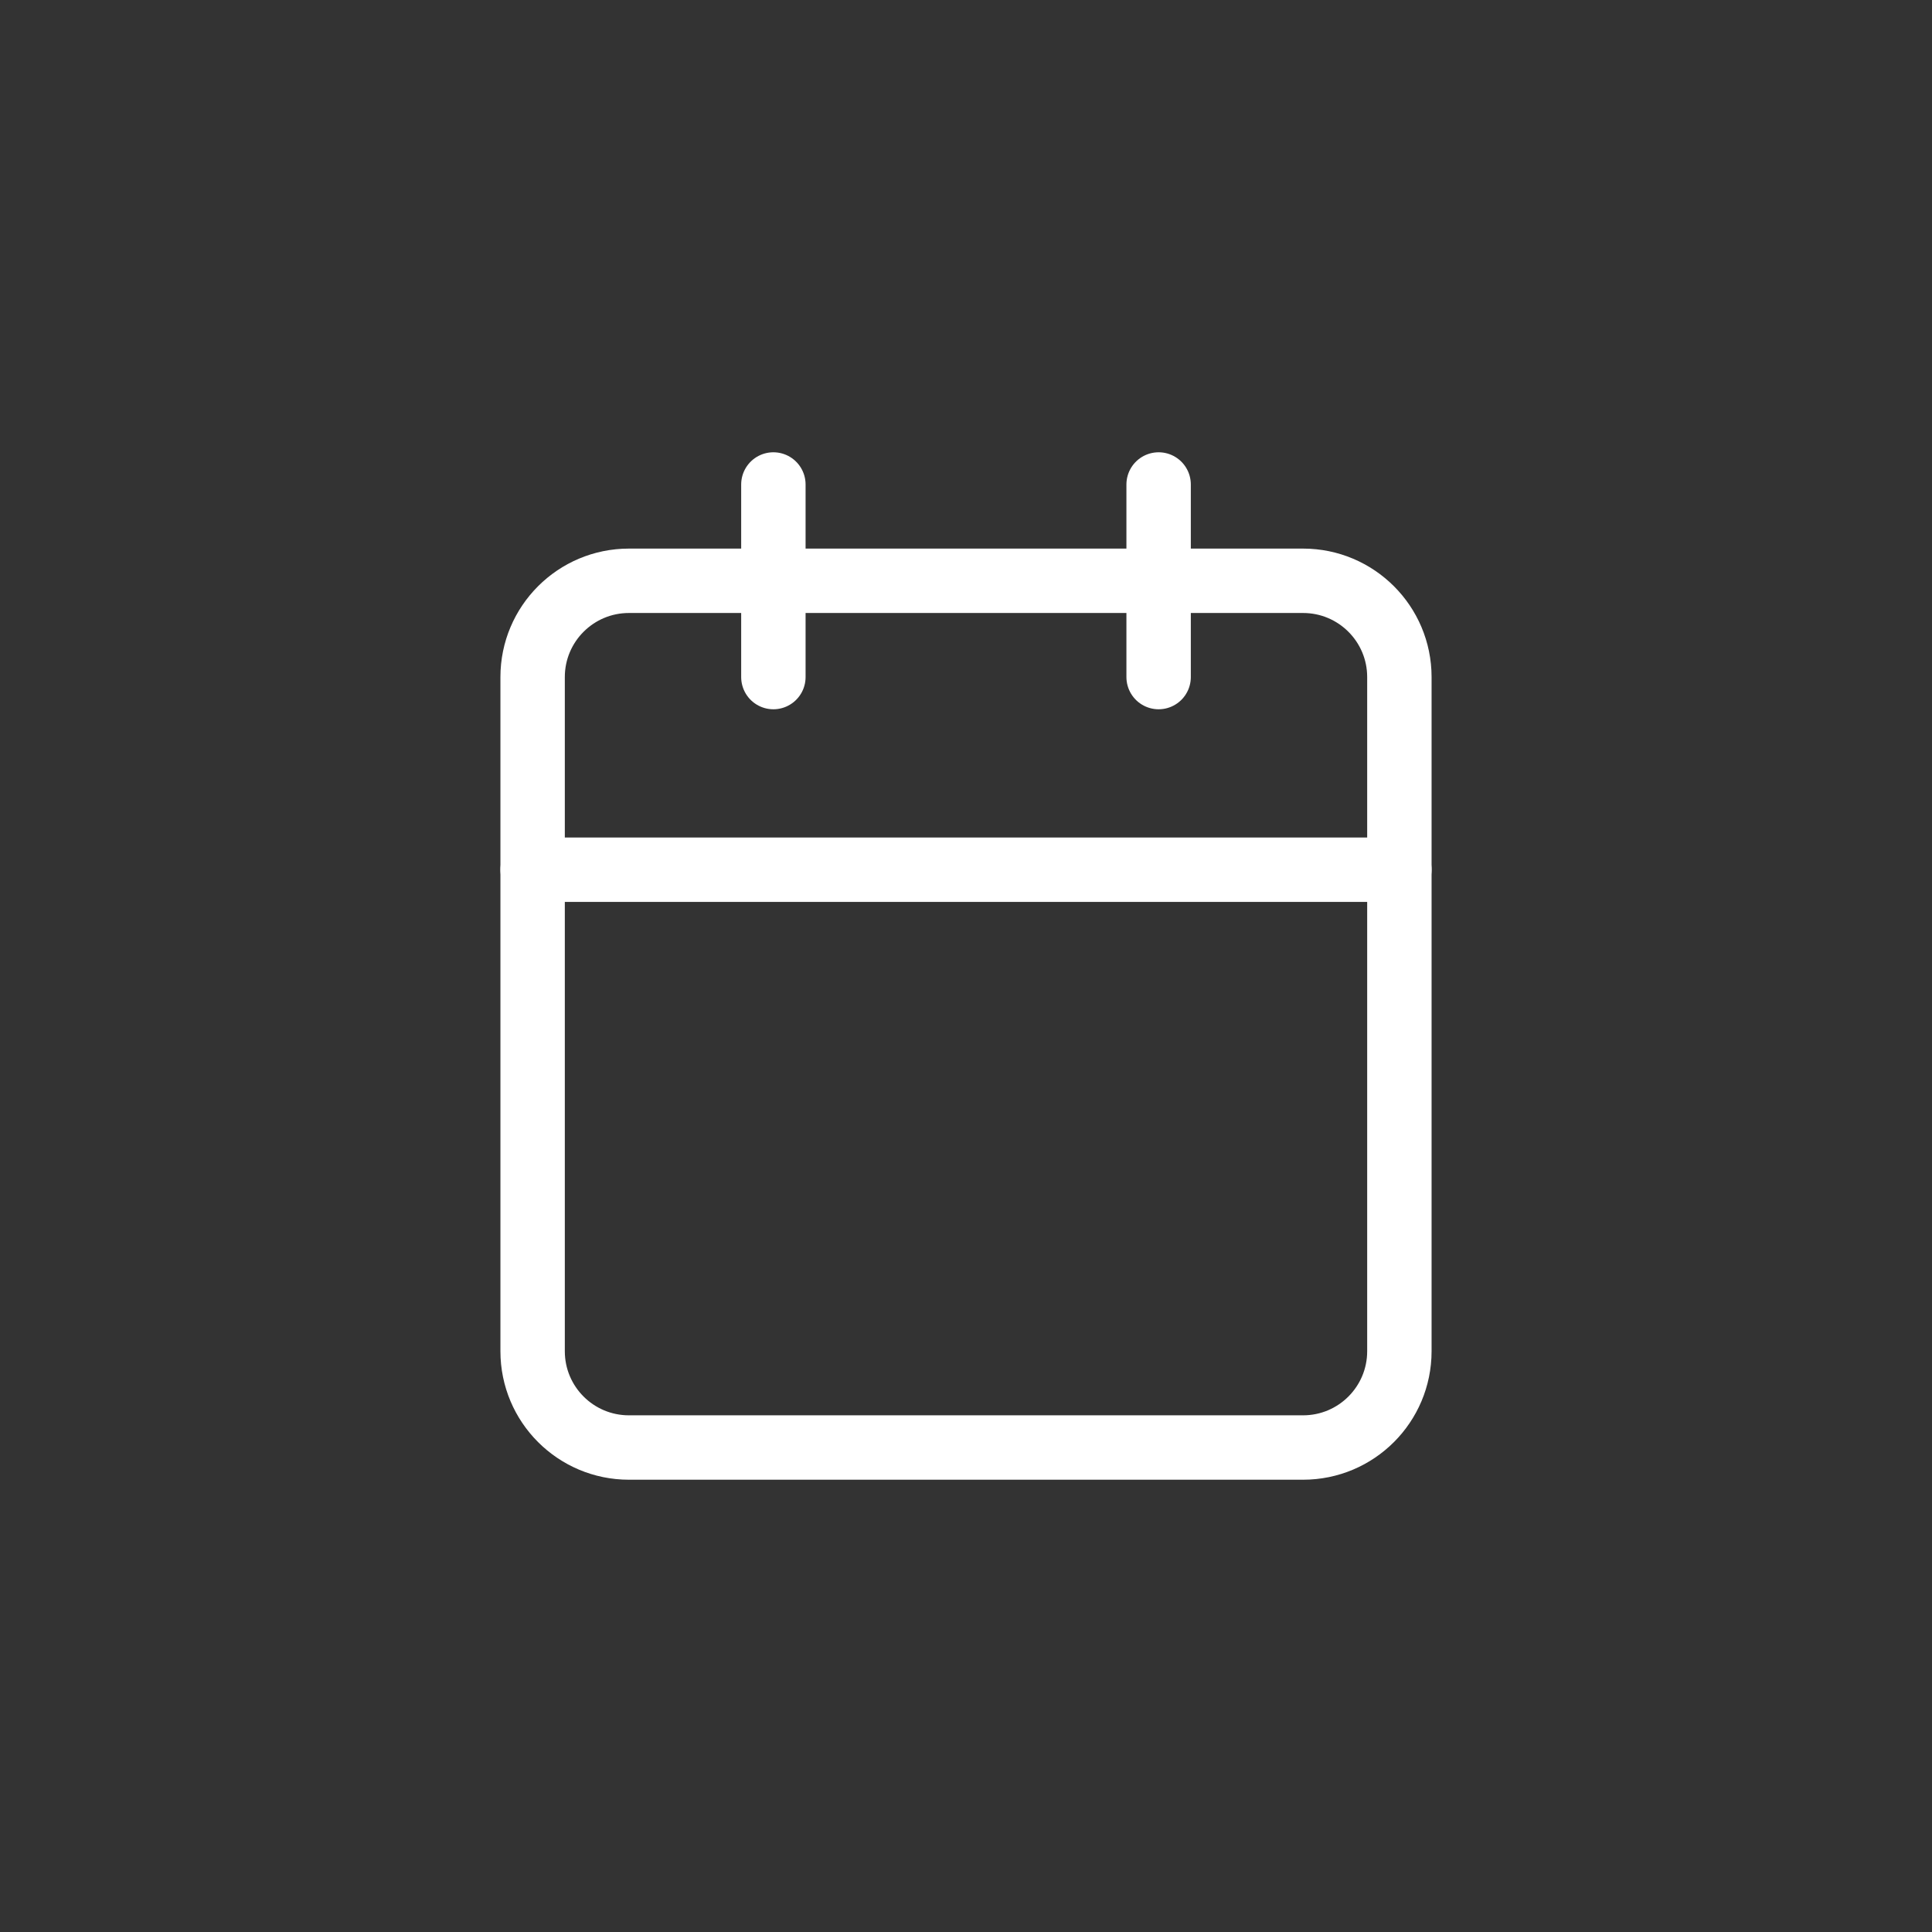 <svg width="60" height="60" viewBox="0 0 60 60" fill="none" xmlns="http://www.w3.org/2000/svg">
<rect x="0" y="0" width="60" height="60" fill="#333333" stroke="none"/>
<path d="M40.468 18.037H19.532C17.88 18.037 16.541 19.376 16.541 21.027V41.963C16.541 43.615 17.88 44.954 19.532 44.954H40.468C42.12 44.954 43.459 43.615 43.459 41.963V21.027C43.459 19.376 42.12 18.037 40.468 18.037Z" stroke="white" stroke-width="2" stroke-linecap="round" stroke-linejoin="round"/>
<path d="M35.982 15.046V21.027" stroke="white" stroke-width="2" stroke-linecap="round" stroke-linejoin="round"/>
<path d="M24.018 15.046V21.027" stroke="white" stroke-width="2" stroke-linecap="round" stroke-linejoin="round"/>
<path d="M16.541 27.009H43.459" stroke="white" stroke-width="2" stroke-linecap="round" stroke-linejoin="round"/>
</svg>

